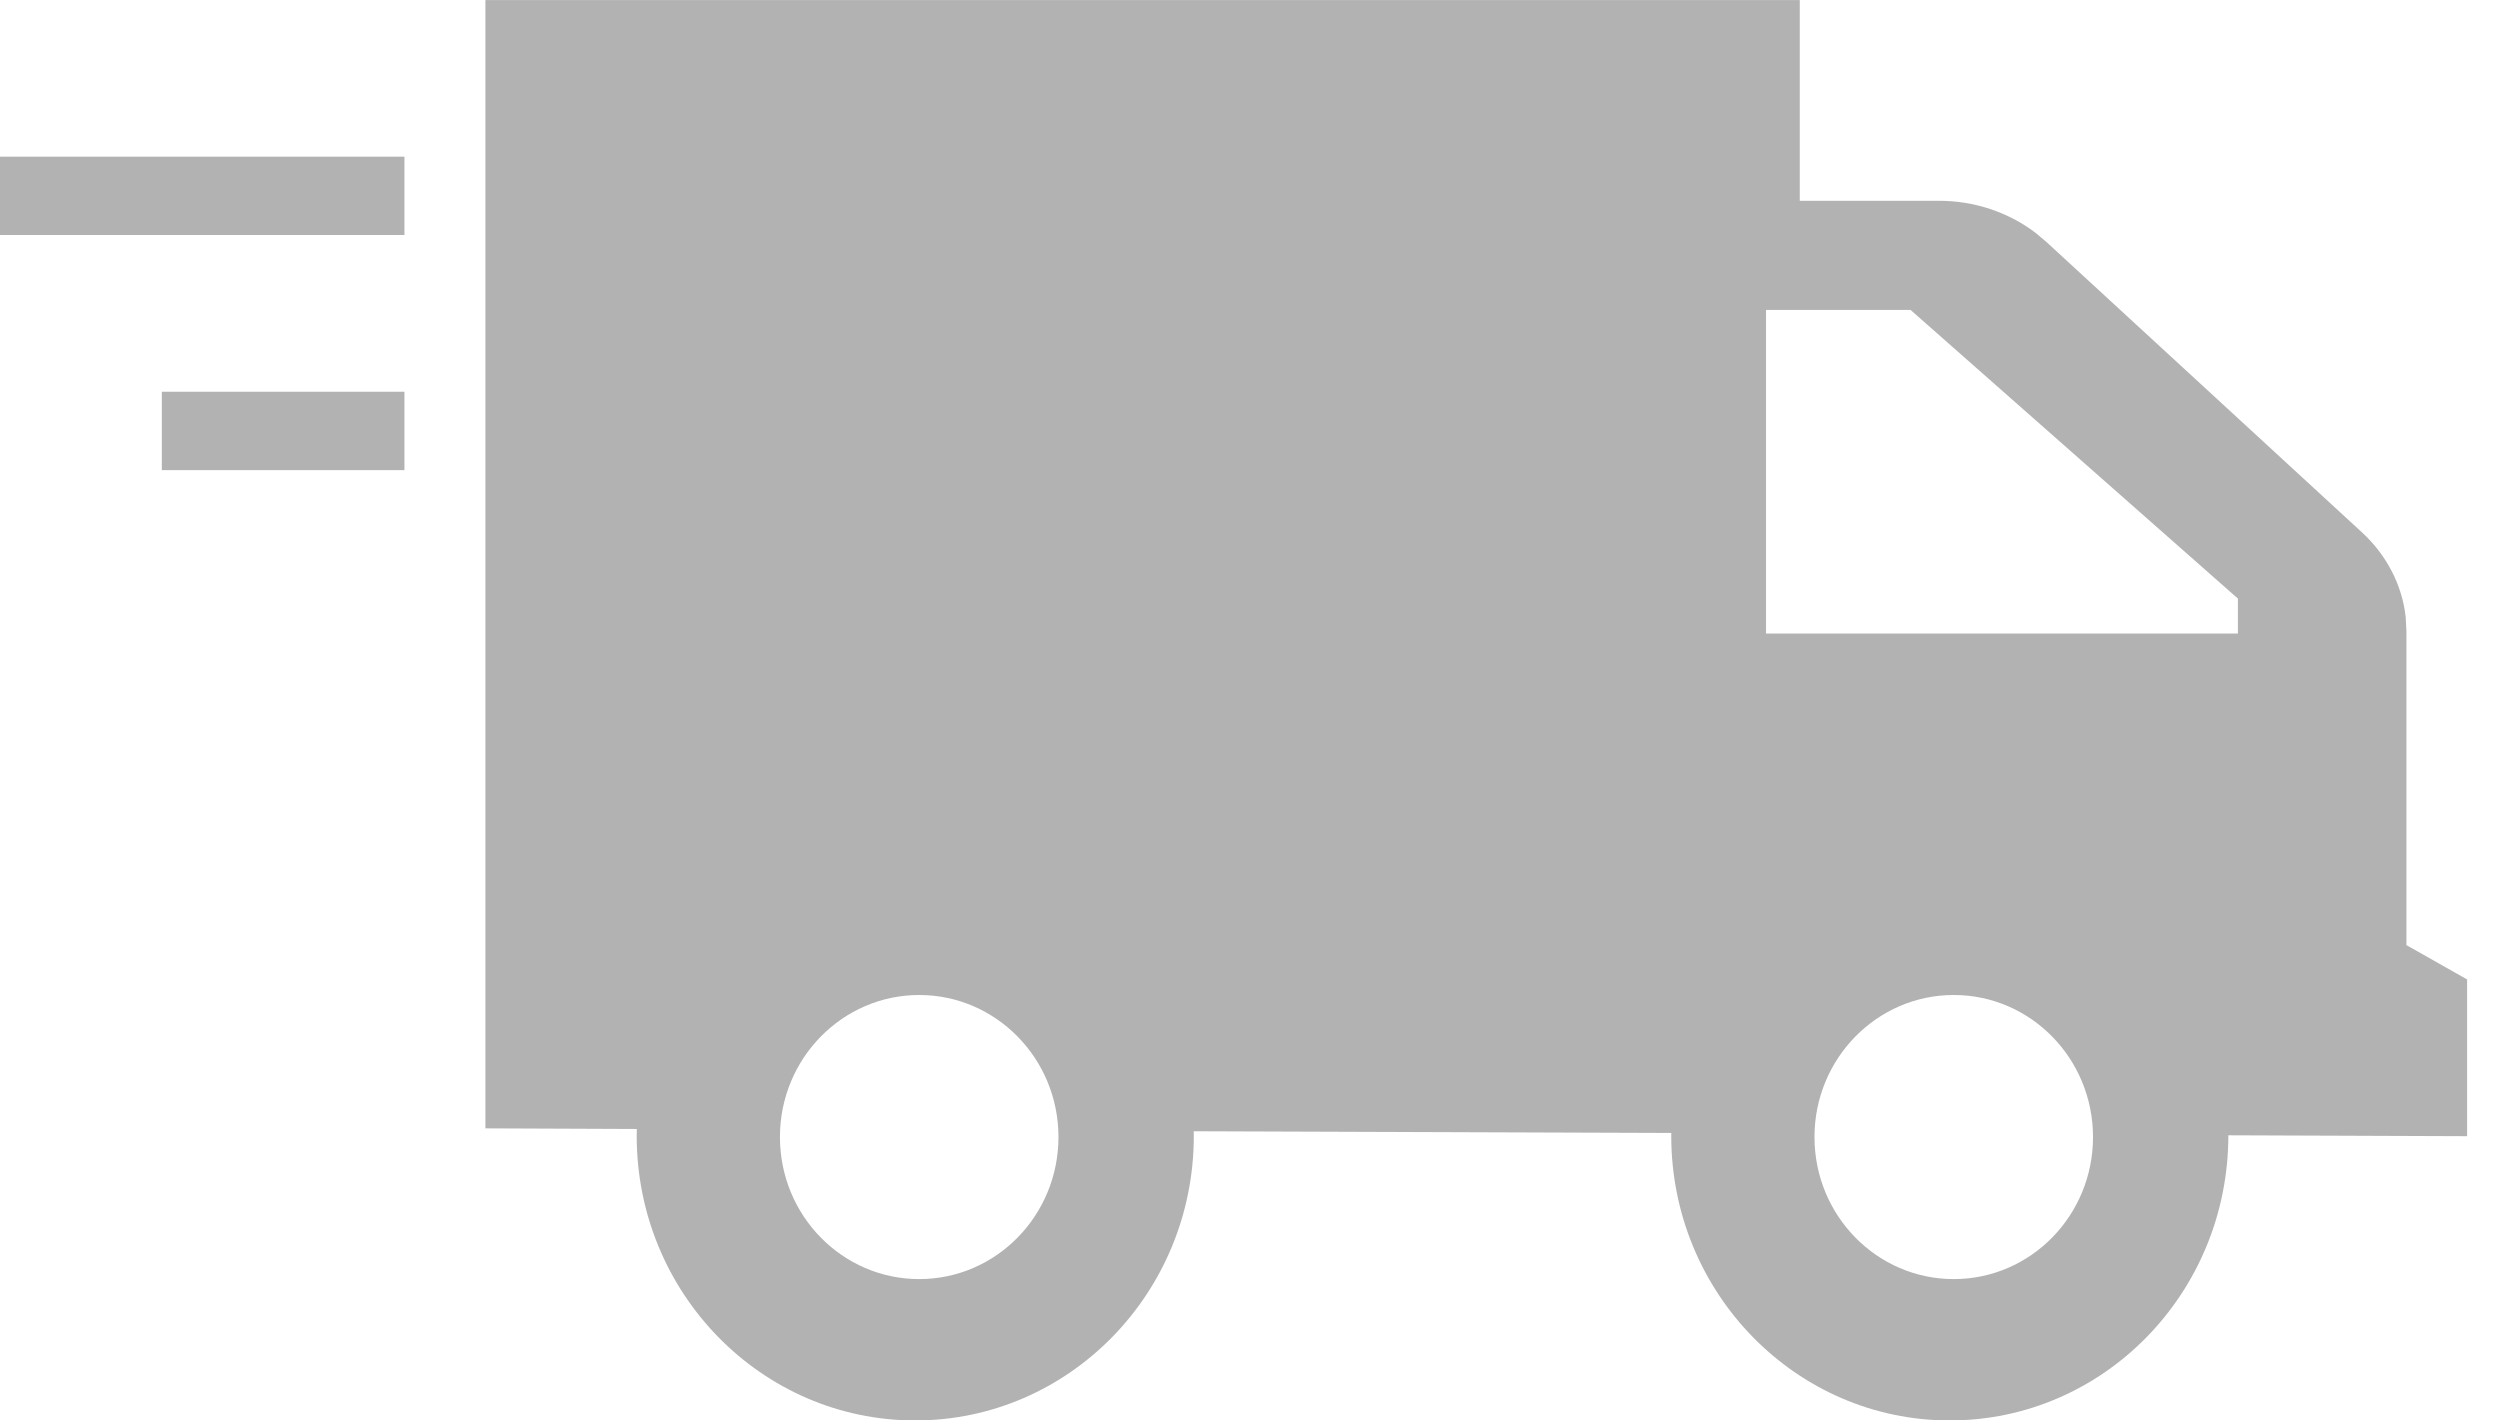 <?xml version="1.0" encoding="UTF-8"?>
<svg width="44px" height="25px" viewBox="0 0 44 25" version="1.1" xmlns="http://www.w3.org/2000/svg" xmlns:xlink="http://www.w3.org/1999/xlink">
    <title>shipping</title>
    <g id="⚰️-Graveyard" stroke="none" stroke-width="1" fill="none" fill-rule="evenodd">
        <path d="M31.676,0 L31.676,3.534 L34.128,3.534 C34.746,3.534 35.343,3.733 35.818,4.092 L36.013,4.255 L41.568,9.367 C42.006,9.77 42.278,10.298 42.34,10.859 L42.353,11.102 L42.353,16.634 L43.421,17.238 L43.421,19.997 L39.219,19.981 C39.219,22.757 37.023,25 34.316,25 C31.61,25 29.414,22.756 29.414,19.992 L29.415,19.94 L21.01,19.91 L21.011,19.992 C21.011,22.757 18.815,25 16.108,25 C13.401,25 11.206,22.756 11.206,19.992 L11.208,19.87 L8.543,19.859 L8.543,0.001 L31.677,0.001 L31.676,0 Z M16.178,17.512 C14.825,17.512 13.727,18.632 13.727,20.012 C13.727,21.393 14.825,22.512 16.178,22.512 C17.531,22.512 18.629,21.393 18.629,20.012 C18.629,18.632 17.531,17.512 16.178,17.512 L16.178,17.512 Z M34.386,17.512 C33.033,17.512 31.935,18.632 31.935,20.012 C31.935,21.393 33.033,22.512 34.386,22.512 C35.74,22.512 36.837,21.393 36.837,20.012 C36.837,18.632 35.74,17.512 34.386,17.512 L34.386,17.512 Z M33.625,5.455 L31.082,5.455 L31.082,11.15 L39.387,11.15 L39.387,10.535 L33.625,5.454 L33.625,5.455 Z M7.118,6.895 L7.118,8.274 L2.848,8.274 L2.848,6.895 L7.118,6.895 L7.118,6.895 Z M7.118,2.757 L7.118,4.136 L0,4.136 L0,2.757 L7.118,2.757 Z" id="shipping" fill="#B2B2B2" fill-rule="nonzero"></path>
    </g>
</svg>